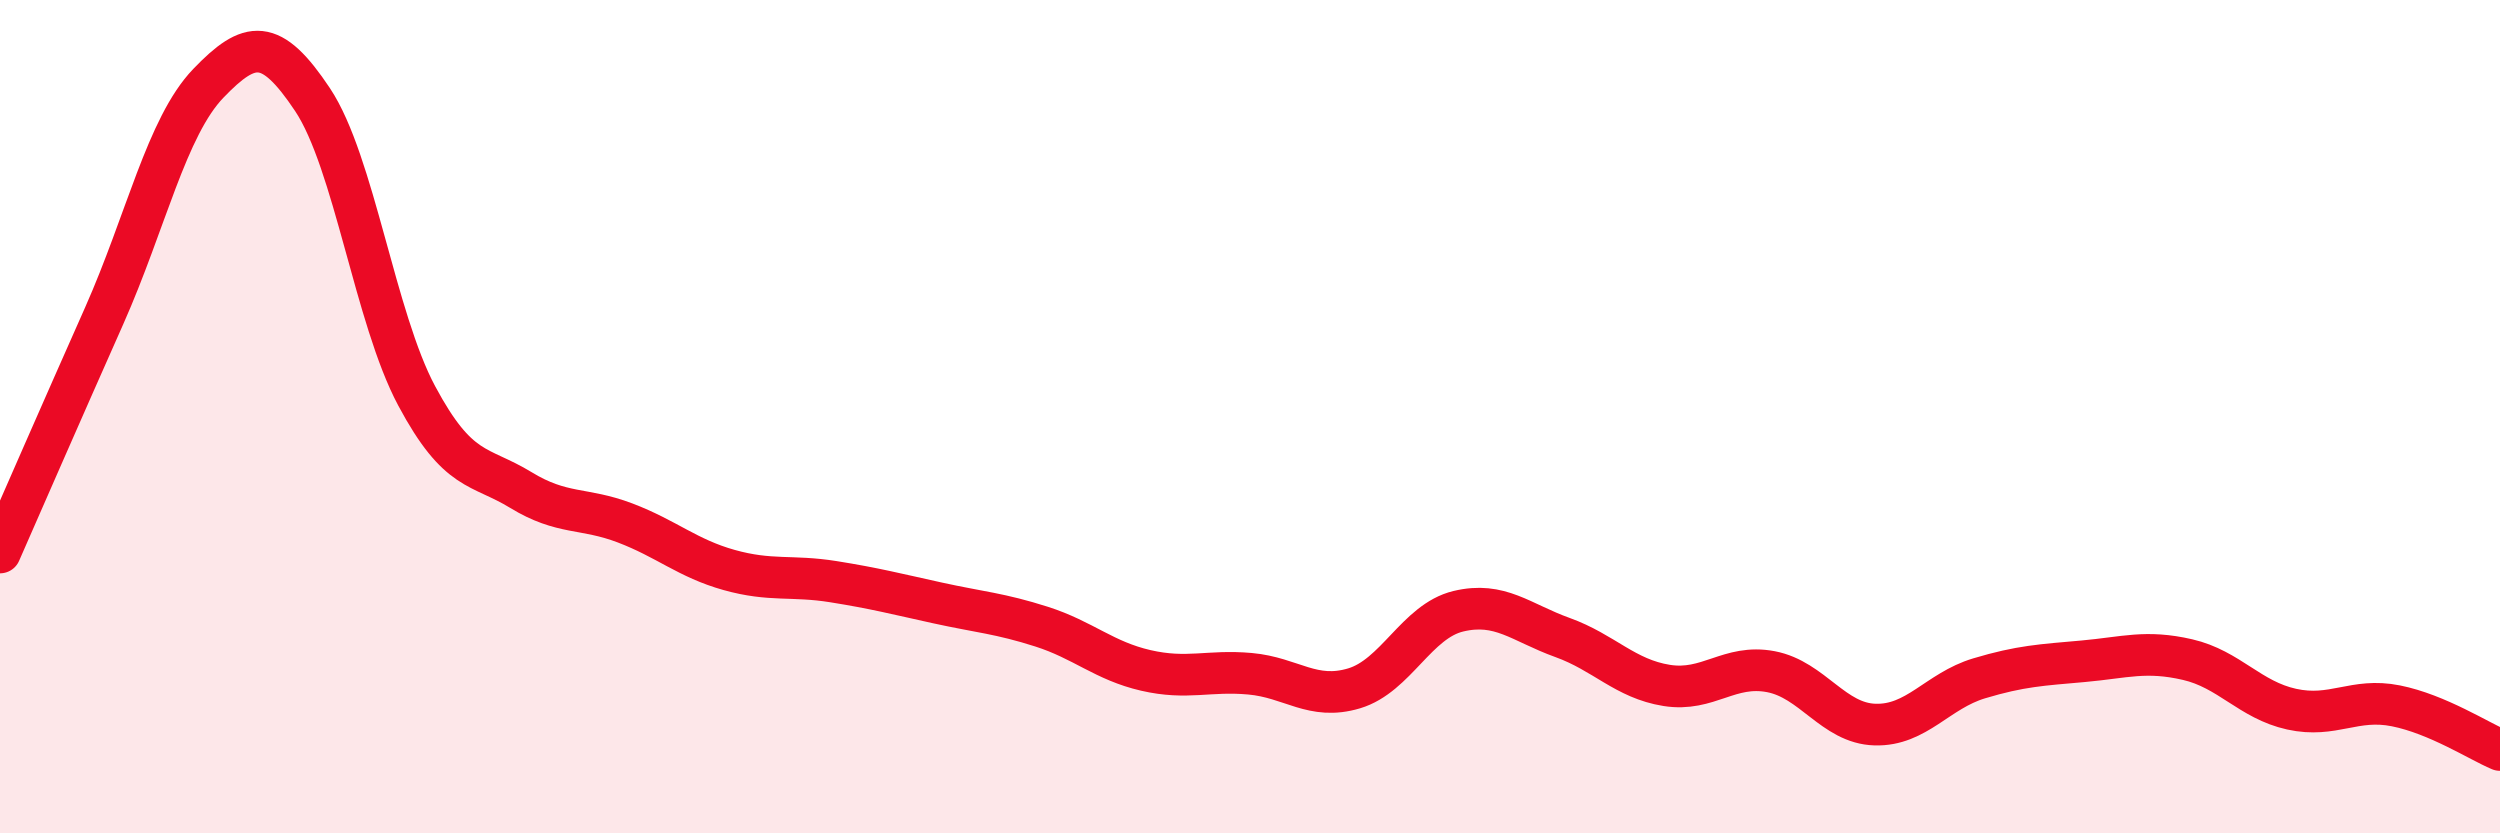 
    <svg width="60" height="20" viewBox="0 0 60 20" xmlns="http://www.w3.org/2000/svg">
      <path
        d="M 0,13.26 C 0.5,12.12 1.5,9.83 2.5,7.58 C 3.5,5.33 4,3.04 5,2 C 6,0.96 6.5,0.89 7.5,2.39 C 8.5,3.89 9,7.63 10,9.5 C 11,11.37 11.5,11.15 12.5,11.76 C 13.5,12.37 14,12.17 15,12.55 C 16,12.93 16.5,13.4 17.5,13.68 C 18.5,13.96 19,13.8 20,13.96 C 21,14.12 21.5,14.25 22.5,14.47 C 23.5,14.69 24,14.72 25,15.04 C 26,15.36 26.5,15.86 27.5,16.09 C 28.5,16.32 29,16.08 30,16.17 C 31,16.26 31.5,16.82 32.5,16.52 C 33.5,16.22 34,14.91 35,14.67 C 36,14.43 36.5,14.94 37.5,15.3 C 38.5,15.66 39,16.29 40,16.45 C 41,16.61 41.5,15.93 42.5,16.12 C 43.5,16.31 44,17.36 45,17.39 C 46,17.42 46.5,16.58 47.5,16.28 C 48.5,15.98 49,15.96 50,15.87 C 51,15.78 51.5,15.6 52.5,15.83 C 53.5,16.06 54,16.8 55,17.02 C 56,17.24 56.5,16.74 57.5,16.94 C 58.5,17.14 59.5,17.79 60,18L60 20L0 20Z"
        fill="#EB0A25"
        opacity="0.1"
        stroke-linecap="round"
        stroke-linejoin="round"
      />
      <path
        d="M 0,13.26 C 0.5,12.12 1.5,9.83 2.5,7.58 C 3.5,5.33 4,3.04 5,2 C 6,0.96 6.5,0.89 7.5,2.39 C 8.5,3.89 9,7.63 10,9.5 C 11,11.37 11.5,11.15 12.5,11.76 C 13.5,12.37 14,12.17 15,12.55 C 16,12.93 16.5,13.4 17.5,13.68 C 18.5,13.96 19,13.8 20,13.96 C 21,14.12 21.5,14.25 22.5,14.47 C 23.5,14.69 24,14.72 25,15.04 C 26,15.36 26.5,15.86 27.5,16.09 C 28.5,16.32 29,16.08 30,16.17 C 31,16.26 31.5,16.82 32.5,16.52 C 33.5,16.22 34,14.91 35,14.67 C 36,14.43 36.5,14.94 37.5,15.3 C 38.5,15.66 39,16.29 40,16.45 C 41,16.61 41.5,15.93 42.5,16.12 C 43.5,16.31 44,17.36 45,17.39 C 46,17.42 46.5,16.58 47.5,16.28 C 48.5,15.98 49,15.96 50,15.87 C 51,15.78 51.5,15.6 52.5,15.83 C 53.5,16.06 54,16.8 55,17.02 C 56,17.24 56.5,16.74 57.5,16.94 C 58.5,17.14 59.5,17.79 60,18"
        stroke="#EB0A25"
        stroke-width="1"
        fill="none"
        stroke-linecap="round"
        stroke-linejoin="round"
      />
    </svg>
  